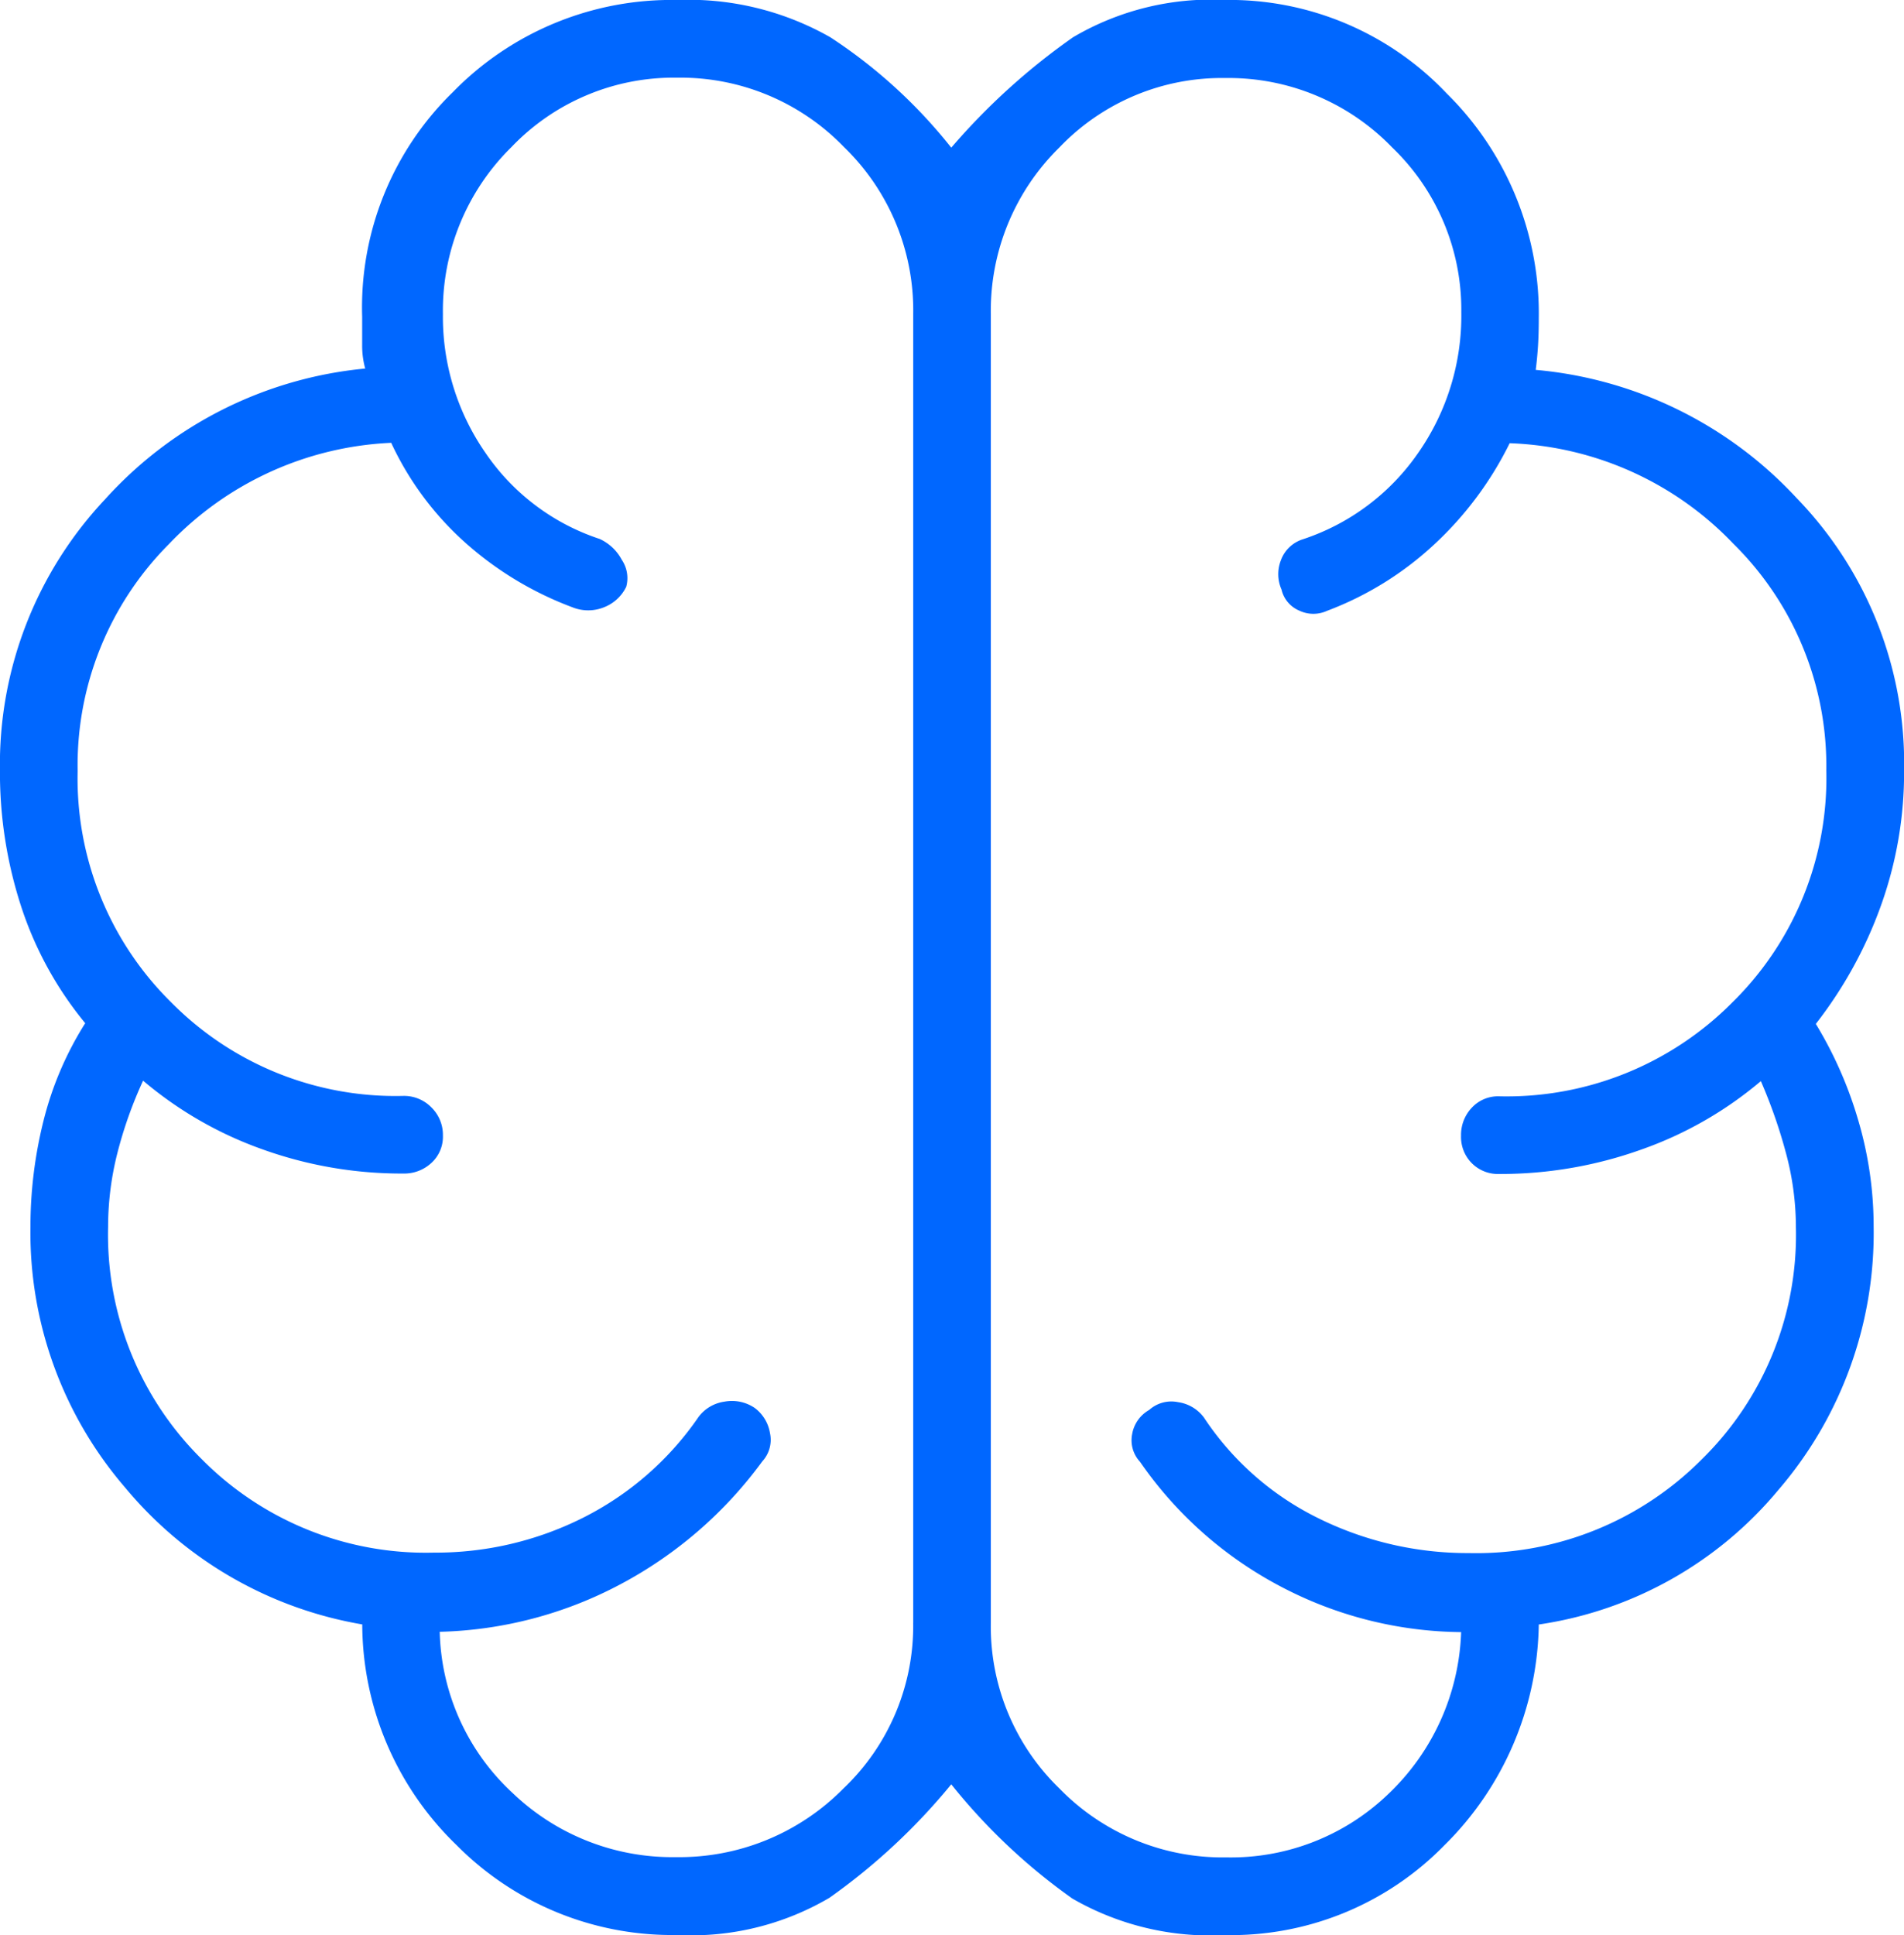 <svg xmlns="http://www.w3.org/2000/svg" width="43.031" height="43.719" viewBox="0 0 43.031 43.719">
  <path id="neurology_24dp_5F6368_FILL0_wght100_GRAD-25_opsz24" d="M182.807-755.281a6.854,6.854,0,0,1-4.987-2.029,6.962,6.962,0,0,1-2.133-4.988,8.912,8.912,0,0,1-5.366-3.1,8.829,8.829,0,0,1-2.133-5.887,9.866,9.866,0,0,1,.292-2.379,7.534,7.534,0,0,1,.946-2.218,8.083,8.083,0,0,1-1.445-2.628,9.766,9.766,0,0,1-.482-3.082,8.737,8.737,0,0,1,2.373-6.124,9.063,9.063,0,0,1,5.882-2.957,1.937,1.937,0,0,1-.069-.533v-.636a6.786,6.786,0,0,1,2.047-5.074A6.9,6.9,0,0,1,182.807-799a6.478,6.478,0,0,1,3.462.844,11.535,11.535,0,0,1,2.73,2.492,14.9,14.9,0,0,1,2.752-2.494,6.157,6.157,0,0,1,3.44-.843,6.766,6.766,0,0,1,5.008,2.115,6.982,6.982,0,0,1,2.078,5.074q0,.344-.017.619t-.052.55a9.137,9.137,0,0,1,5.9,2.9,8.608,8.608,0,0,1,2.425,6.15,8.9,8.9,0,0,1-.533,3.082,9.62,9.62,0,0,1-1.462,2.645,9.073,9.073,0,0,1,.963,2.192,8.456,8.456,0,0,1,.344,2.383,8.9,8.9,0,0,1-2.15,5.951,8.676,8.676,0,0,1-5.418,3.044,7.152,7.152,0,0,1-2.133,4.988,6.741,6.741,0,0,1-4.953,2.029,6.241,6.241,0,0,1-3.457-.826,13.445,13.445,0,0,1-2.735-2.58,14.029,14.029,0,0,1-2.752,2.563A6.158,6.158,0,0,1,182.807-755.281Zm7.086-36.633v29.582a5.093,5.093,0,0,0,1.558,3.749,5.149,5.149,0,0,0,3.769,1.549,5.13,5.13,0,0,0,3.651-1.427,5.285,5.285,0,0,0,1.651-3.663,8.9,8.9,0,0,1-4.113-1.049,8.883,8.883,0,0,1-3.145-2.8.713.713,0,0,1-.177-.625.778.778,0,0,1,.384-.545.751.751,0,0,1,.651-.177.881.881,0,0,1,.588.349,6.569,6.569,0,0,0,2.6,2.281,7.6,7.6,0,0,0,3.383.78,7.183,7.183,0,0,0,5.264-2.114,7.1,7.1,0,0,0,2.131-5.247,6.458,6.458,0,0,0-.224-1.674,11.558,11.558,0,0,0-.568-1.628,8.584,8.584,0,0,1-2.707,1.548,9.45,9.45,0,0,1-3.209.55.833.833,0,0,1-.617-.244.839.839,0,0,1-.243-.619.89.89,0,0,1,.243-.634.809.809,0,0,1,.617-.258,7.183,7.183,0,0,0,5.264-2.114,7.1,7.1,0,0,0,2.131-5.247,7.048,7.048,0,0,0-2.1-5.123,7.339,7.339,0,0,0-5.056-2.272,7.84,7.84,0,0,1-1.705,2.287,7.351,7.351,0,0,1-2.422,1.5.74.74,0,0,1-.629-.005.681.681,0,0,1-.4-.476.858.858,0,0,1-.017-.654.774.774,0,0,1,.5-.482,5.114,5.114,0,0,0,2.6-1.943,5.411,5.411,0,0,0,.98-3.193,5.08,5.08,0,0,0-1.566-3.72,5.138,5.138,0,0,0-3.767-1.565,5.074,5.074,0,0,0-3.748,1.566A5.164,5.164,0,0,0,189.893-791.914Zm-1.754,29.582v-29.582a5.133,5.133,0,0,0-1.566-3.765,5.135,5.135,0,0,0-3.767-1.566,5.07,5.07,0,0,0-3.748,1.569,5.18,5.18,0,0,0-1.548,3.773,5.388,5.388,0,0,0,.963,3.137,5.025,5.025,0,0,0,2.58,1.943,1.071,1.071,0,0,1,.5.472.74.74,0,0,1,.1.609.933.933,0,0,1-.5.462.956.956,0,0,1-.719,0,7.659,7.659,0,0,1-2.422-1.462,6.954,6.954,0,0,1-1.671-2.253,7.385,7.385,0,0,0-5.022,2.287,7.075,7.075,0,0,0-2.064,5.13,7.1,7.1,0,0,0,2.114,5.225,7.126,7.126,0,0,0,5.247,2.114.863.863,0,0,1,.635.261.867.867,0,0,1,.259.636.8.8,0,0,1-.259.616.9.9,0,0,1-.635.241,9.3,9.3,0,0,1-3.193-.55,8.629,8.629,0,0,1-2.689-1.548,9.479,9.479,0,0,0-.585,1.651,6.785,6.785,0,0,0-.206,1.651,7.126,7.126,0,0,0,2.114,5.247,7.126,7.126,0,0,0,5.247,2.114,7.411,7.411,0,0,0,3.381-.792,6.943,6.943,0,0,0,2.6-2.27.881.881,0,0,1,.588-.349.917.917,0,0,1,.685.143.889.889,0,0,1,.344.568.716.716,0,0,1-.172.636,9.466,9.466,0,0,1-3.215,2.783,9.177,9.177,0,0,1-4.077,1.07,5.122,5.122,0,0,0,1.651,3.646,5.216,5.216,0,0,0,3.685,1.445,5.206,5.206,0,0,0,3.786-1.549A5.065,5.065,0,0,0,188.138-762.332ZM189-777.123Z" transform="translate(-167.5 799)" fill="#0067ff"/>
</svg>